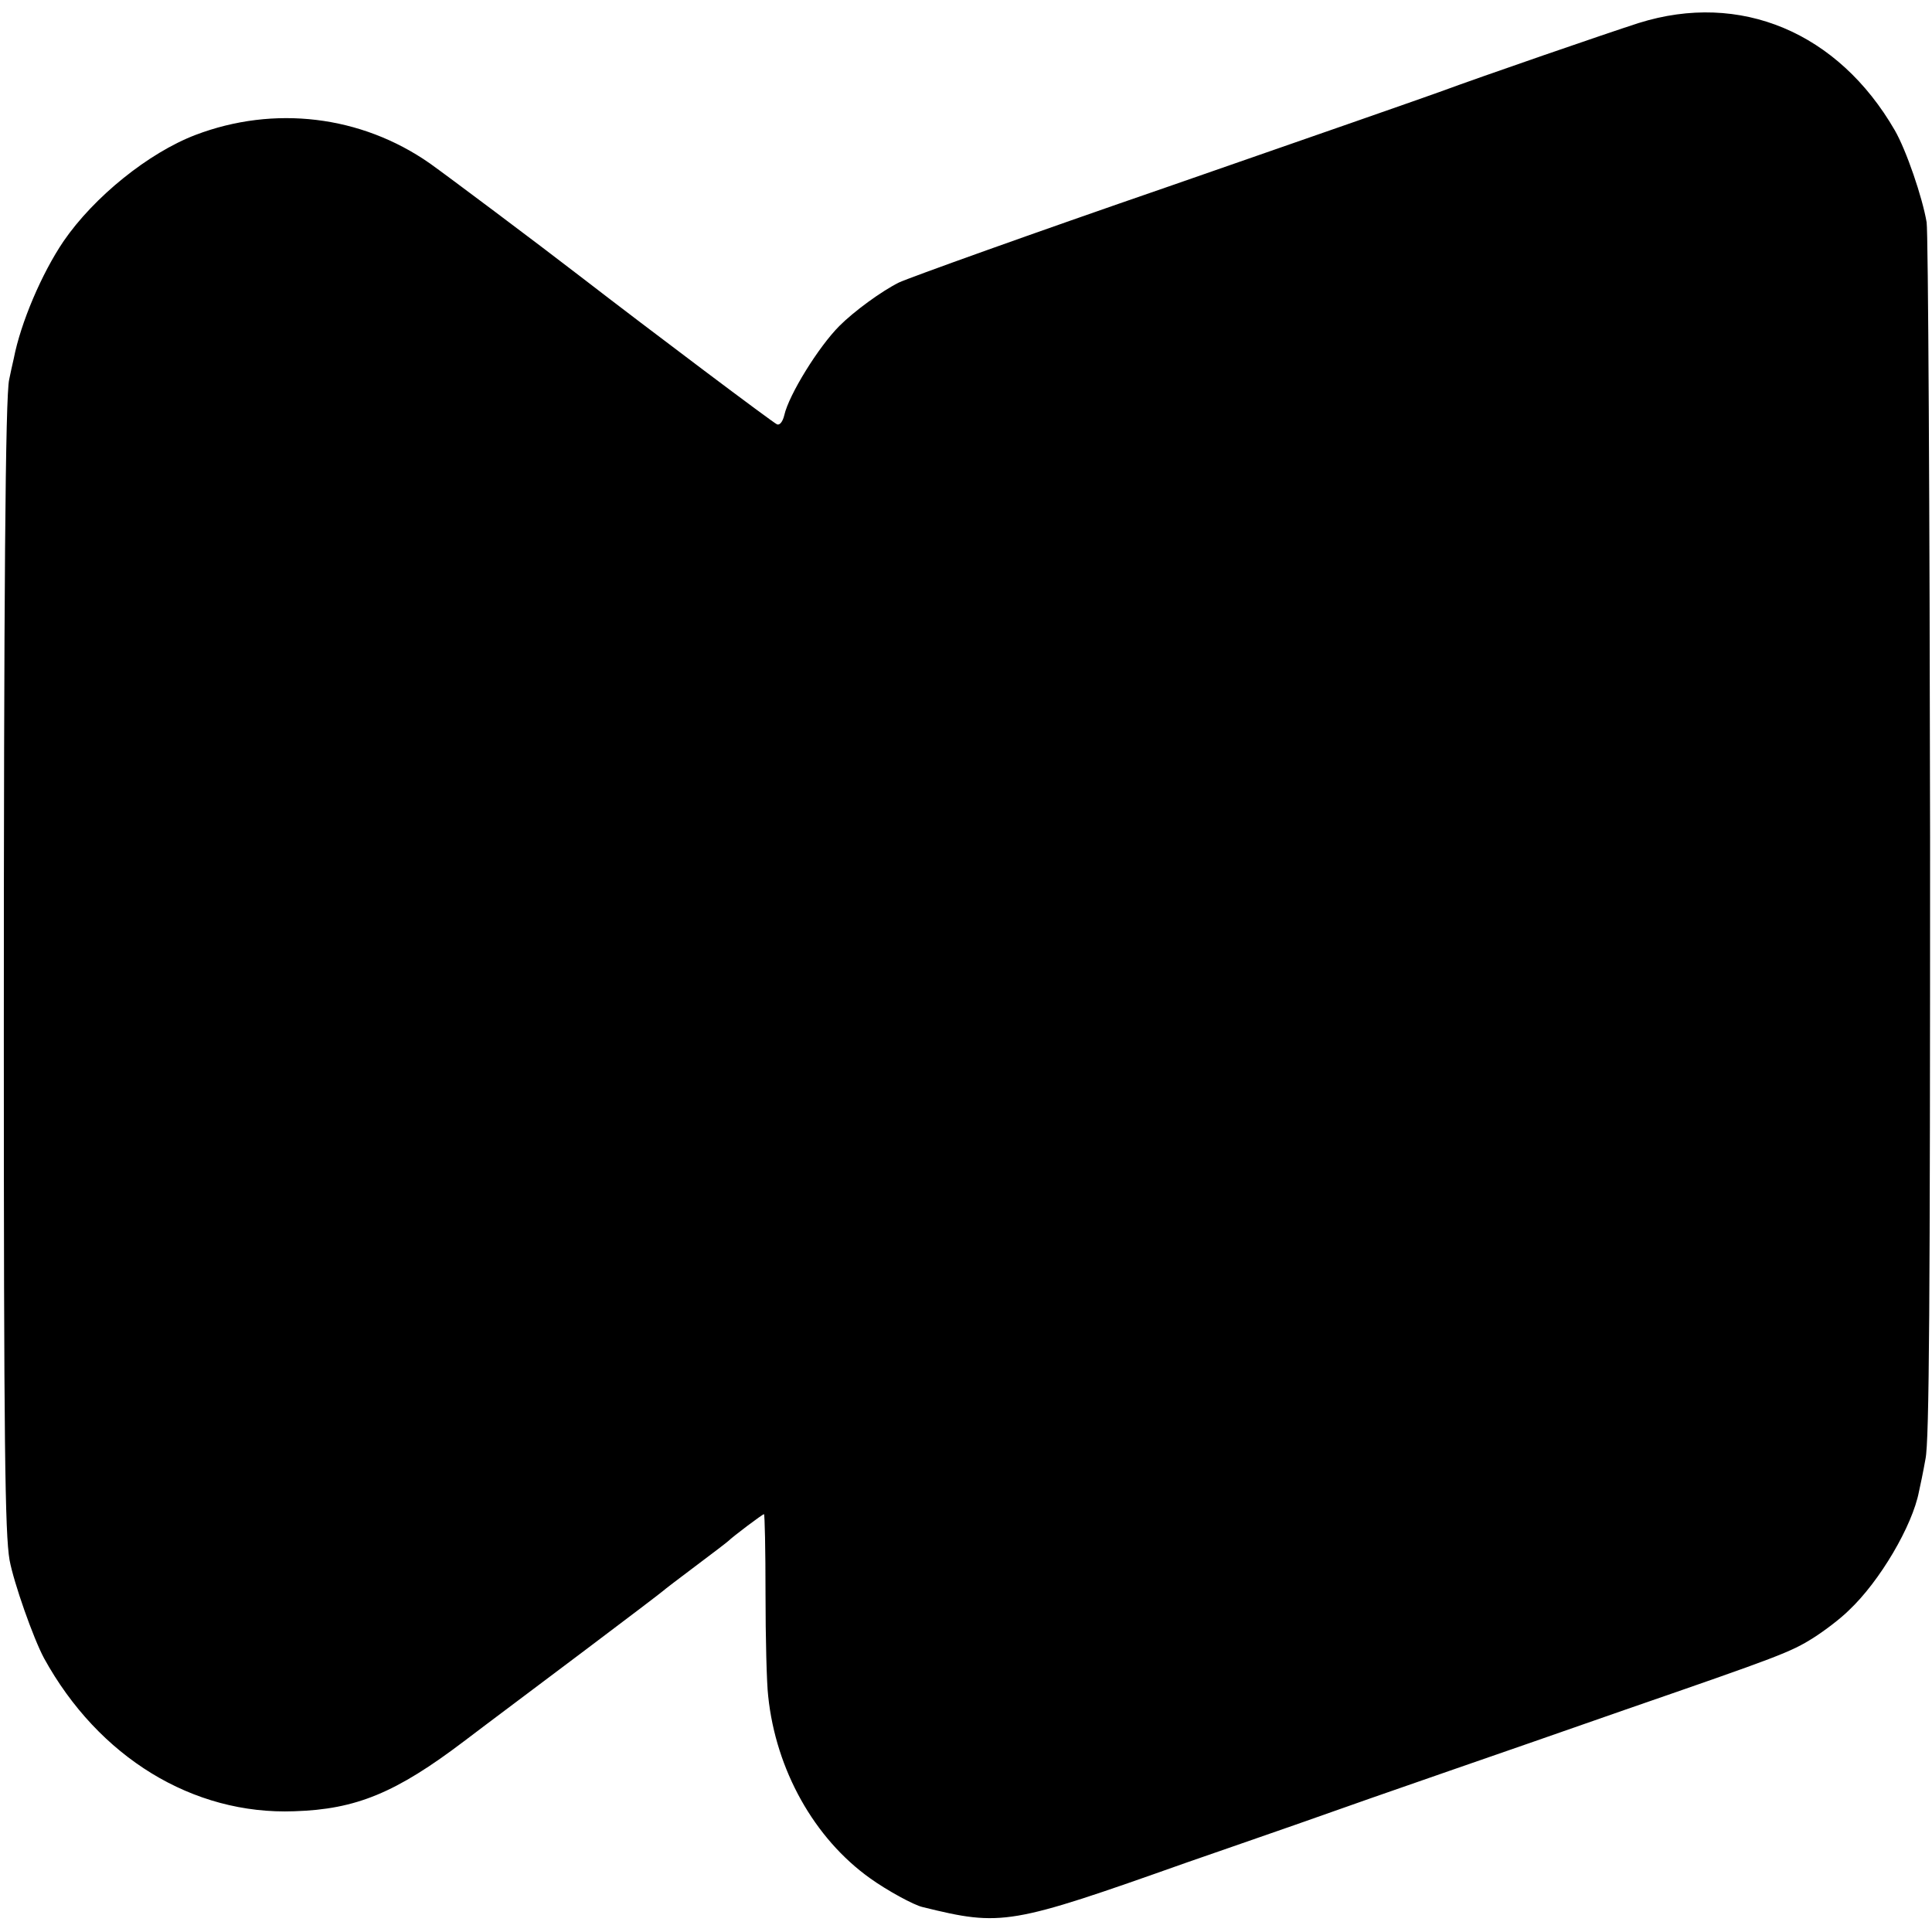 <?xml version="1.0" standalone="no"?>
<!DOCTYPE svg PUBLIC "-//W3C//DTD SVG 20010904//EN"
 "http://www.w3.org/TR/2001/REC-SVG-20010904/DTD/svg10.dtd">
<svg version="1.0" xmlns="http://www.w3.org/2000/svg"
 width="504pt" height="504pt" viewBox="0 0 504 504"
 preserveAspectRatio="xMidYMid meet">
<g transform="translate(0,504) scale(0.1,-0.1)"
fill="#000000" stroke="none">
<path d="M4275 4980 c-84 -27 -409 -139 -520 -180 -27 -10 -345 -121 -705
-246 -360 -124 -677 -238 -705 -251 -46 -23 -117 -75 -155 -113 -55 -55 -132
-180 -144 -233 -4 -17 -12 -27 -19 -24 -10 4 -328 243 -512 385 -118 91 -349
264 -394 296 -179 125 -406 152 -611 74 -123 -47 -265 -162 -344 -277 -57 -84
-112 -213 -130 -306 -4 -16 -9 -41 -12 -55 -10 -41 -14 -560 -14 -1710 0
-1068 3 -1301 15 -1370 11 -59 62 -204 90 -256 142 -258 388 -409 653 -399
161 5 265 48 443 183 63 48 205 154 315 237 109 82 201 152 204 155 3 3 41 32
85 65 44 33 82 62 85 65 11 11 89 70 93 70 2 0 4 -93 4 -207 0 -115 3 -235 7
-268 20 -192 120 -371 266 -475 43 -31 114 -70 137 -75 207 -51 228 -47 688
116 50 17 178 62 285 99 107 38 287 101 400 140 113 39 320 111 460 160 402
139 431 150 490 187 30 19 72 51 93 72 81 76 166 221 183 310 3 13 11 51 17
85 10 47 12 415 12 1621 -1 858 -5 1580 -9 1605 -11 65 -53 188 -83 240 -148
256 -403 363 -668 280z"/>
</g>
</svg>
